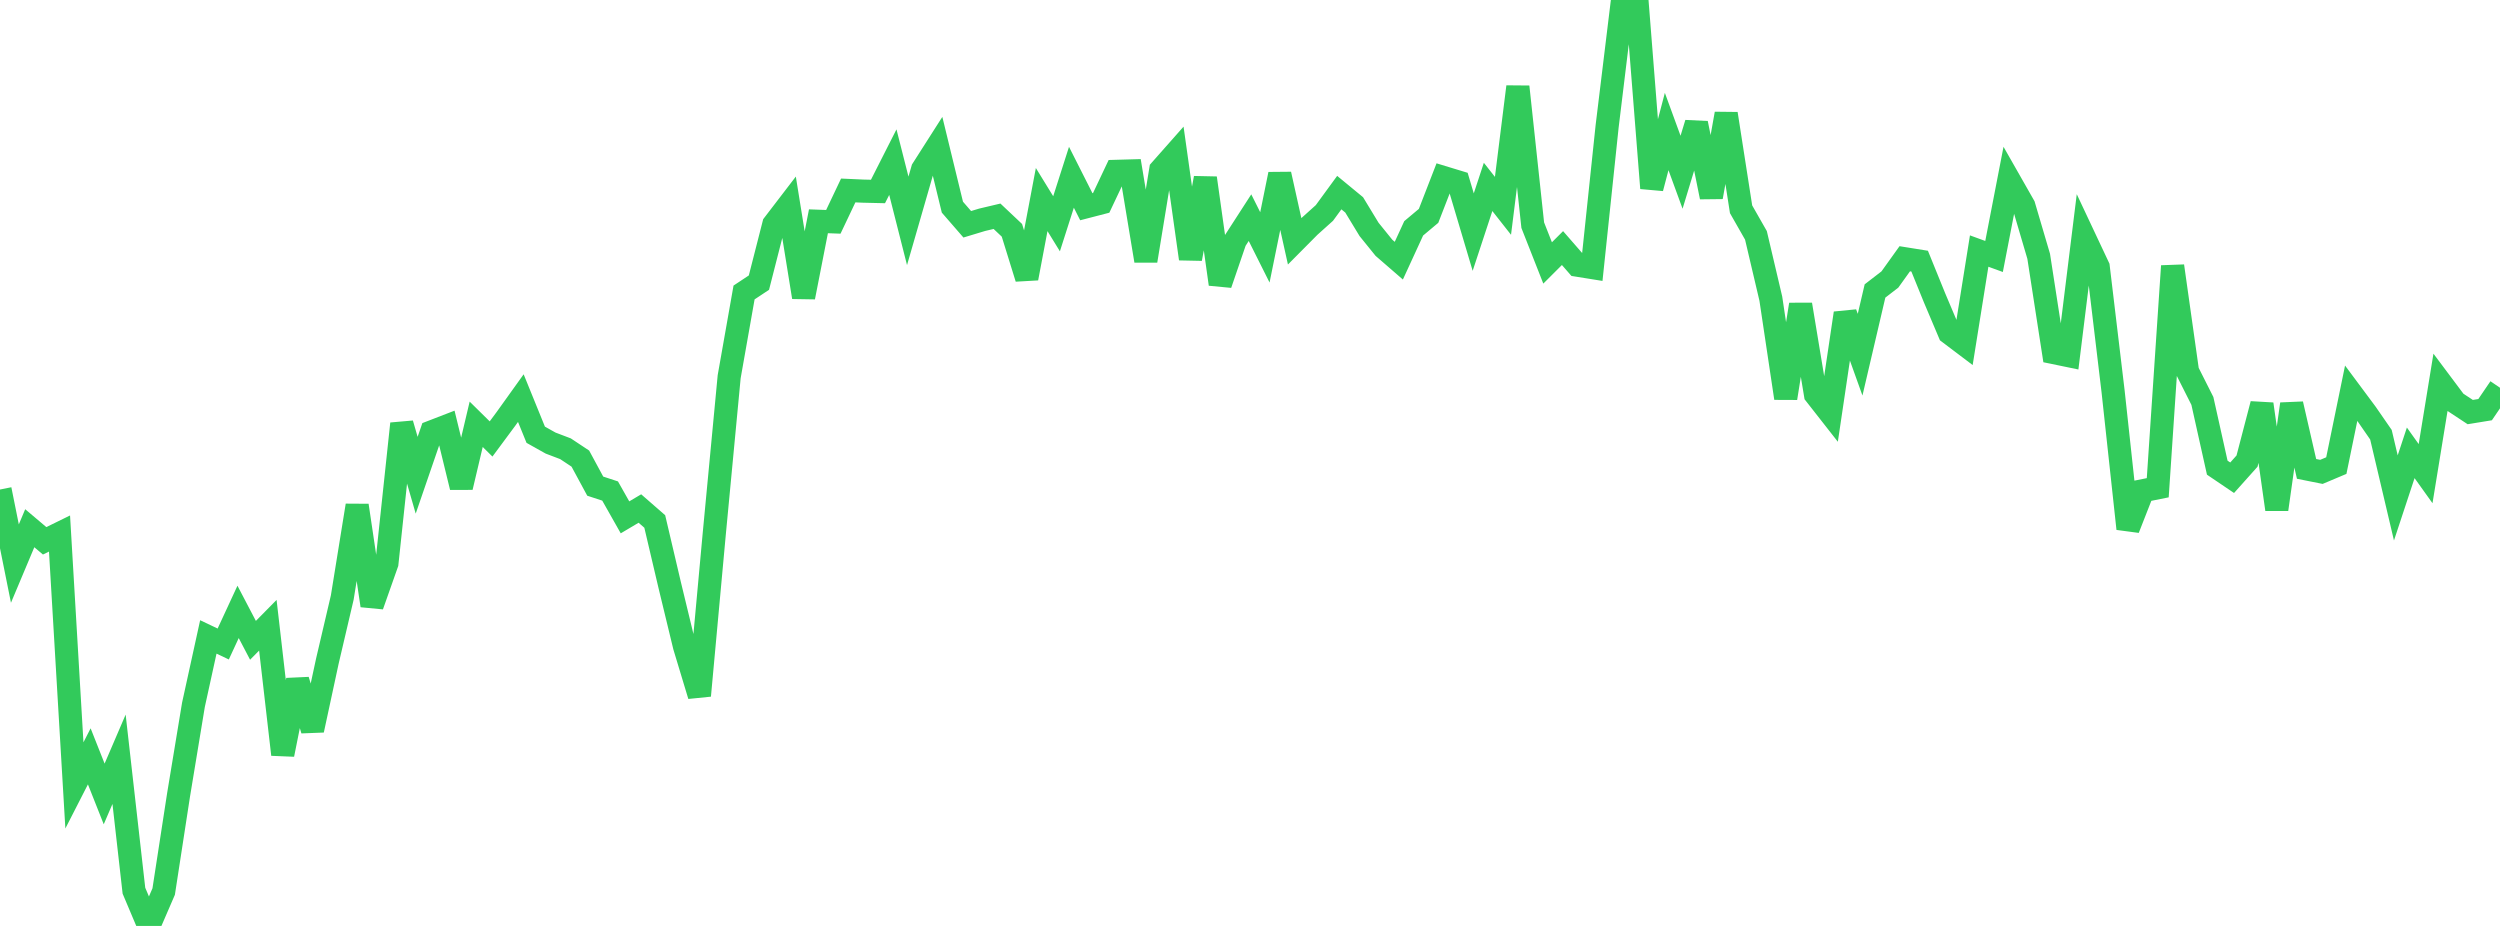 <?xml version="1.0" standalone="no"?>
<!DOCTYPE svg PUBLIC "-//W3C//DTD SVG 1.1//EN" "http://www.w3.org/Graphics/SVG/1.1/DTD/svg11.dtd">

<svg width="135" height="50" viewBox="0 0 135 50" preserveAspectRatio="none" 
  xmlns="http://www.w3.org/2000/svg"
  xmlns:xlink="http://www.w3.org/1999/xlink">


<polyline points="0.0, 26.434 0.804, 30.433 1.607, 28.524 2.411, 29.204 3.214, 28.81 4.018, 42.412 4.821, 40.843 5.625, 42.873 6.429, 41.001 7.232, 48.097 8.036, 50.0 8.839, 48.143 9.643, 42.921 10.446, 38.06 11.25, 34.394 12.054, 34.776 12.857, 33.042 13.661, 34.577 14.464, 33.763 15.268, 40.743 16.071, 36.729 16.875, 39.426 17.679, 35.694 18.482, 32.266 19.286, 27.295 20.089, 32.699 20.893, 30.42 21.696, 22.88 22.5, 25.663 23.304, 23.325 24.107, 23.015 24.911, 26.31 25.714, 22.912 26.518, 23.704 27.321, 22.62 28.125, 21.498 28.929, 23.476 29.732, 23.926 30.536, 24.232 31.339, 24.765 32.143, 26.252 32.946, 26.515 33.75, 27.937 34.554, 27.46 35.357, 28.16 36.161, 31.583 36.964, 34.903 37.768, 37.563 38.571, 28.816 39.375, 20.343 40.179, 15.794 40.982, 15.262 41.786, 12.114 42.589, 11.066 43.393, 16.047 44.196, 11.949 45.0, 11.979 45.804, 10.285 46.607, 10.321 47.411, 10.34 48.214, 8.755 49.018, 11.926 49.821, 9.143 50.625, 7.883 51.429, 11.186 52.232, 12.111 53.036, 11.868 53.839, 11.678 54.643, 12.436 55.446, 15.026 56.25, 10.776 57.054, 12.084 57.857, 9.572 58.661, 11.163 59.464, 10.955 60.268, 9.254 61.071, 9.231 61.875, 14.083 62.679, 9.176 63.482, 8.268 64.286, 13.975 65.089, 9.615 65.893, 15.343 66.696, 12.998 67.5, 11.753 68.304, 13.358 69.107, 9.409 69.911, 13.031 70.714, 12.222 71.518, 11.5 72.321, 10.401 73.125, 11.063 73.929, 12.387 74.732, 13.38 75.536, 14.077 76.339, 12.33 77.143, 11.656 77.946, 9.586 78.75, 9.831 79.554, 12.534 80.357, 10.093 81.161, 11.115 81.964, 4.684 82.768, 12.159 83.571, 14.199 84.375, 13.396 85.179, 14.319 85.982, 14.448 86.786, 6.812 87.589, 0.222 88.393, 0.0 89.196, 10.16 90.0, 7.102 90.804, 9.301 91.607, 6.657 92.411, 10.641 93.214, 6.142 94.018, 11.301 94.821, 12.709 95.625, 16.128 96.429, 21.501 97.232, 16.445 98.036, 21.3 98.839, 22.325 99.643, 16.914 100.446, 19.154 101.25, 15.713 102.054, 15.093 102.857, 13.973 103.661, 14.102 104.464, 16.079 105.268, 17.98 106.071, 18.587 106.875, 13.557 107.679, 13.85 108.482, 9.703 109.286, 11.115 110.089, 13.839 110.893, 19.037 111.696, 19.203 112.5, 12.708 113.304, 14.417 114.107, 21.135 114.911, 28.549 115.714, 26.5 116.518, 26.338 117.321, 14.365 118.125, 20.056 118.929, 21.651 119.732, 25.254 120.536, 25.798 121.339, 24.9 122.143, 21.82 122.946, 27.505 123.75, 21.818 124.554, 25.32 125.357, 25.481 126.161, 25.142 126.964, 21.233 127.768, 22.314 128.571, 23.475 129.375, 26.888 130.179, 24.453 130.982, 25.577 131.786, 20.649 132.589, 21.722 133.393, 22.252 134.196, 22.121 135.0, 20.939" fill="none" stroke="#32ca5b" stroke-width="1.25"/>

</svg>